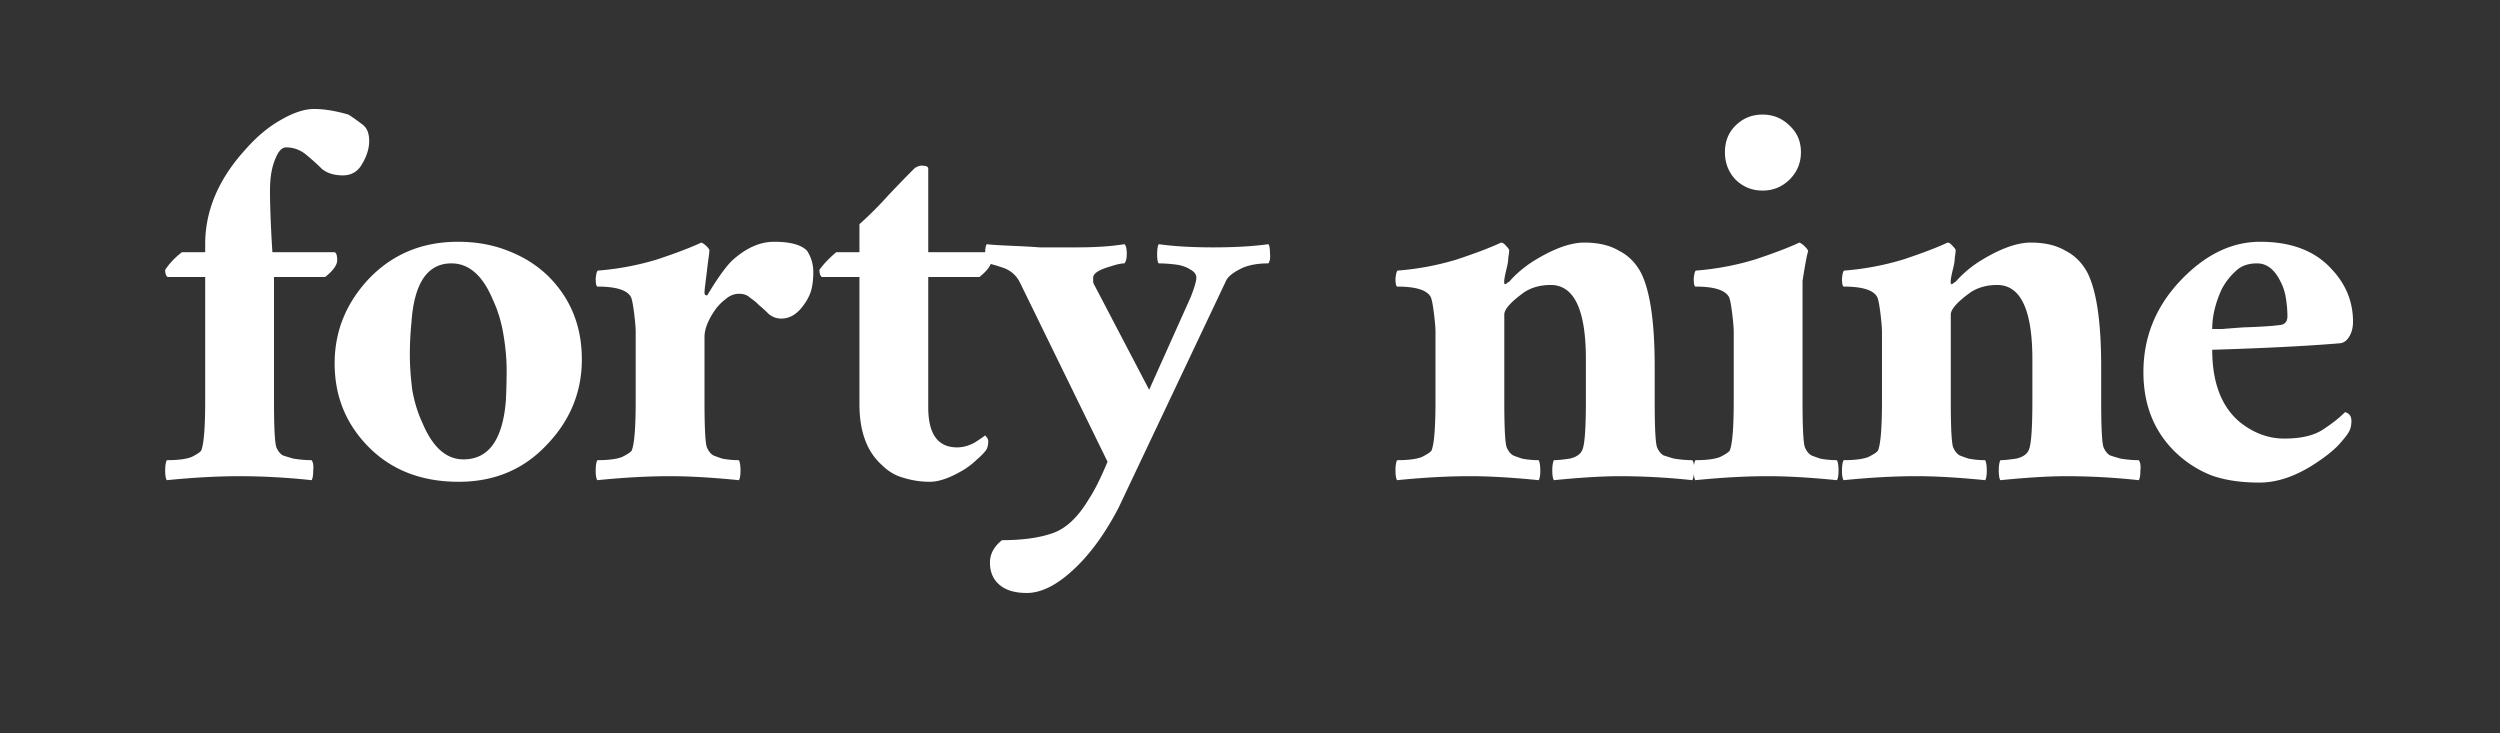 <svg width="225" height="66" fill="none" xmlns="http://www.w3.org/2000/svg"><rect width="100%" height="100%" fill="#333333" stroke="none"/><path d="M21.563 42.856c-1.968 0-4.152.12-6.552.36-.096-.144-.144-.432-.144-.864s.048-.744.144-.936c1.008 0 1.752-.096 2.232-.288.48-.24.768-.432.864-.576.24-.576.36-2.064.36-4.464v-11.16h-3.384c-.144-.096-.216-.312-.216-.648a6.7 6.7 0 011.512-1.584h2.088v-.72c0-3.024 1.2-5.856 3.6-8.496 1.008-1.152 2.064-2.04 3.168-2.664 1.152-.672 2.16-1.008 3.024-1.008.912 0 1.944.168 3.096.504.384.24.792.528 1.224.864.432.288.648.792.648 1.512 0 .672-.216 1.368-.648 2.088-.384.672-.96 1.008-1.728 1.008s-1.392-.192-1.872-.576a19.478 19.478 0 00-1.44-1.296 2.765 2.765 0 00-1.8-.648c-.384 0-.72.384-1.008 1.152-.288.72-.432 1.632-.432 2.736 0 1.392.072 3.24.216 5.544h5.544c.192 0 .288.24.288.72 0 .432-.36.936-1.08 1.512H24.66v11.16c0 2.4.072 3.792.216 4.176.144.336.336.576.576.72.288.096.6.192.936.288.576.096 1.128.144 1.656.144.144.192.192.504.144.936 0 .432-.048.72-.144.864a61.324 61.324 0 00-6.48-.36zM40.63 23.704c-2.16 0-3.36 1.776-3.6 5.328-.096.96-.144 1.92-.144 2.88s.072 2.016.216 3.168c.192 1.104.504 2.112.936 3.024.912 2.16 2.136 3.24 3.672 3.24 2.256 0 3.528-1.752 3.816-5.256a53.44 53.44 0 00.072-2.808c0-.96-.096-2.016-.288-3.168-.192-1.152-.504-2.184-.936-3.096-.912-2.208-2.16-3.312-3.744-3.312zm.576-1.944c1.632 0 3.12.264 4.464.792 1.392.528 2.592 1.272 3.6 2.232 2.064 2.016 3.096 4.536 3.096 7.56 0 2.976-1.08 5.568-3.24 7.776-2.064 2.16-4.68 3.24-7.848 3.24-3.312 0-6-1.032-8.064-3.096s-3.096-4.584-3.096-7.56c0-2.928 1.056-5.496 3.168-7.704 2.112-2.16 4.752-3.24 7.92-3.24zm19.103 21.096c-1.968 0-4.152.12-6.552.36-.096-.144-.144-.432-.144-.864s.048-.744.144-.936c1.008 0 1.752-.096 2.232-.288.48-.24.768-.432.864-.576.24-.576.36-2.064.36-4.464v-6.192c0-.384-.048-.96-.144-1.728-.096-.768-.192-1.248-.288-1.44-.336-.624-1.344-.936-3.024-.936-.096-.048-.144-.288-.144-.72.048-.48.12-.72.216-.72 1.824-.144 3.6-.48 5.328-1.008 1.728-.576 3.048-1.08 3.96-1.512.144.048.312.168.504.36.192.192.264.336.216.432 0 .096-.024.312-.072.648-.048.336-.096.72-.144 1.152l-.144 1.152a7.665 7.665 0 00-.072.792c0 .096.048.168.144.216.096 0 .144-.024.144-.072.864-1.44 1.584-2.448 2.16-3.024 1.248-1.152 2.52-1.728 3.816-1.728 1.44 0 2.424.264 2.952.792.384.576.576 1.224.576 1.944 0 .672-.072 1.248-.216 1.728-.144.432-.36.84-.648 1.224-.576.816-1.248 1.224-2.016 1.224a1.72 1.72 0 01-1.152-.432 12.943 12.943 0 00-.864-.792 5.18 5.18 0 00-.792-.648c-.24-.24-.576-.36-1.008-.36-.432 0-.84.168-1.224.504-.384.288-.72.648-1.008 1.08-.576.864-.864 1.632-.864 2.304v5.76c0 2.4.072 3.792.216 4.176.144.336.336.576.576.72.24.096.504.192.792.288.48.096.984.144 1.512.144.096.192.144.504.144.936 0 .432-.048.72-.144.864-2.4-.24-4.464-.36-6.192-.36zM73.75 24.28c.384-.528.888-1.056 1.512-1.584h2.088v-2.52a33.016 33.016 0 002.592-2.592c.864-.912 1.656-1.728 2.376-2.448.288-.192.552-.264.792-.216.24 0 .384.072.432.216v7.56h5.4c.192 0 .288.24.288.72 0 .432-.36.936-1.08 1.512h-4.608v11.736c0 2.4.864 3.6 2.592 3.6.528 0 1.056-.144 1.584-.432.528-.336.84-.552.936-.648.192.192.288.36.288.504 0 .432-.096.744-.288.936-.144.192-.384.432-.72.72a7.079 7.079 0 01-1.08.864c-1.248.768-2.304 1.152-3.168 1.152A7.92 7.92 0 0181.31 43c-.72-.192-1.368-.576-1.944-1.152-1.344-1.2-2.016-3.024-2.016-5.472V24.928h-3.384c-.144-.096-.216-.312-.216-.648zm30.538-2.304c1.344.192 2.976.288 4.896.288 1.968 0 3.624-.096 4.968-.288.096.096.144.36.144.792.048.432 0 .744-.144.936-1.104 0-1.992.192-2.664.576-.624.336-1.008.672-1.152 1.008l-9.648 20.376c-1.392 2.688-2.976 4.752-4.752 6.192-1.248 1.008-2.424 1.512-3.528 1.512s-1.944-.264-2.52-.792c-.528-.48-.792-1.128-.792-1.944 0-.768.36-1.44 1.08-2.016 1.872 0 3.408-.216 4.608-.648 1.2-.432 2.28-1.464 3.24-3.096.48-.72 1.032-1.824 1.656-3.312l-7.848-16.056c-.336-.72-.888-1.2-1.656-1.44-.72-.24-1.176-.36-1.368-.36-.144-.192-.192-.48-.144-.864 0-.432.048-.72.144-.864.336.048 1.056.096 2.16.144 1.152.048 2.016.096 2.592.144h3.384c1.68 0 3.096-.096 4.248-.288.144.096.216.384.216.864 0 .432-.072.72-.216.864-.288 0-.72.096-1.296.288-1.008.288-1.512.624-1.512 1.008v.288c0 .144.048.288.144.432l4.896 9.36 3.744-8.352c.336-.864.504-1.44.504-1.728 0-.288-.168-.528-.504-.72-.288-.192-.648-.336-1.08-.432a12.872 12.872 0 00-1.8-.144c-.096-.096-.144-.36-.144-.792 0-.48.048-.792.144-.936zm28.002 20.88c-1.968 0-4.152.12-6.552.36-.096-.144-.144-.432-.144-.864s.048-.744.144-.936c1.008 0 1.752-.096 2.232-.288.48-.24.768-.432.864-.576.24-.576.36-2.064.36-4.464v-6.192c0-.384-.048-.96-.144-1.728-.096-.768-.192-1.248-.288-1.44-.336-.624-1.344-.936-3.024-.936-.096-.048-.144-.288-.144-.72.048-.48.12-.72.216-.72 1.824-.144 3.6-.48 5.328-1.008 1.728-.576 3.048-1.08 3.96-1.512.144 0 .312.12.504.36.192.192.264.336.216.432 0 .096-.024.288-.072.576 0 .24-.048.552-.144.936-.24.96-.288 1.44-.144 1.44.048 0 .096-.024.144-.072a.838.838 0 01.216-.144 10.175 10.175 0 012.448-2.016c1.68-1.008 3.12-1.512 4.32-1.512 1.248 0 2.28.24 3.096.72.864.432 1.536 1.104 2.016 2.016.816 1.632 1.224 4.44 1.224 8.424v3.096c0 2.4.072 3.792.216 4.176.144.336.336.576.576.72.288.096.6.192.936.288.576.096 1.128.144 1.656.144.144.192.192.504.144.936 0 .432-.048.72-.144.864a61.324 61.324 0 00-6.48-.36c-1.584 0-3.576.12-5.976.36-.096-.144-.144-.432-.144-.864s.048-.744.144-.936c.336 0 .816-.048 1.44-.144.624-.144 1.008-.432 1.152-.864.192-.528.288-1.968.288-4.32v-3.744c0-4.464-1.056-6.696-3.168-6.696-.912 0-1.704.216-2.376.648-1.2.864-1.8 1.536-1.8 2.016v7.776c0 2.4.072 3.792.216 4.176.144.336.336.576.576.72.24.096.504.192.792.288.48.096.984.144 1.512.144.096.192.144.504.144.936 0 .432-.048.72-.144.864-2.4-.24-4.464-.36-6.192-.36zm30.442-20.232c-.096.24-.264 1.128-.504 2.664v10.8c0 2.4.072 3.792.216 4.176.144.336.336.576.576.72.24.096.504.192.792.288.48.096.984.144 1.512.144.096.192.144.504.144.936 0 .432-.048.72-.144.864-2.4-.24-4.464-.36-6.192-.36-1.968 0-4.152.12-6.552.36-.096-.144-.144-.432-.144-.864s.048-.744.144-.936c1.008 0 1.752-.096 2.232-.288.48-.24.768-.432.864-.576.24-.576.36-2.064.36-4.464v-6.192c0-.384-.048-.96-.144-1.728-.096-.768-.192-1.248-.288-1.44-.336-.624-1.344-.936-3.024-.936-.096-.048-.144-.288-.144-.72.048-.48.12-.72.216-.72 1.824-.144 3.6-.48 5.328-1.008 1.728-.576 3.048-1.08 3.96-1.512.144.048.312.168.504.36.192.192.288.336.288.432zm-7.488-8.928c0-.96.312-1.752.936-2.376.672-.672 1.488-1.008 2.448-1.008s1.776.336 2.448 1.008c.672.624 1.008 1.416 1.008 2.376s-.336 1.776-1.008 2.448c-.672.672-1.488 1.008-2.448 1.008s-1.776-.336-2.448-1.008c-.624-.672-.936-1.488-.936-2.448zm17.23 29.16c-1.968 0-4.152.12-6.552.36-.096-.144-.144-.432-.144-.864s.048-.744.144-.936c1.008 0 1.752-.096 2.232-.288.48-.24.768-.432.864-.576.24-.576.36-2.064.36-4.464v-6.192c0-.384-.048-.96-.144-1.728-.096-.768-.192-1.248-.288-1.44-.336-.624-1.344-.936-3.024-.936-.096-.048-.144-.288-.144-.72.048-.48.12-.72.216-.72 1.824-.144 3.6-.48 5.328-1.008 1.728-.576 3.048-1.08 3.96-1.512.144 0 .312.12.504.36.192.192.264.336.216.432 0 .096-.024.288-.072.576 0 .24-.048.552-.144.936-.24.96-.288 1.44-.144 1.44.048 0 .096-.024.144-.072a.838.838 0 01.216-.144 10.175 10.175 0 012.448-2.016c1.68-1.008 3.12-1.512 4.32-1.512 1.248 0 2.28.24 3.096.72.864.432 1.536 1.104 2.016 2.016.816 1.632 1.224 4.44 1.224 8.424v3.096c0 2.4.072 3.792.216 4.176.144.336.336.576.576.72.288.096.6.192.936.288.576.096 1.128.144 1.656.144.144.192.192.504.144.936 0 .432-.048.72-.144.864a61.324 61.324 0 00-6.48-.36c-1.584 0-3.576.12-5.976.36-.096-.144-.144-.432-.144-.864s.048-.744.144-.936c.336 0 .816-.048 1.44-.144.624-.144 1.008-.432 1.152-.864.192-.528.288-1.968.288-4.32v-3.744c0-4.464-1.056-6.696-3.168-6.696-.912 0-1.704.216-2.376.648-1.2.864-1.8 1.536-1.8 2.016v7.776c0 2.4.072 3.792.216 4.176.144.336.336.576.576.72.24.096.504.192.792.288.48.096.984.144 1.512.144.096.192.144.504.144.936 0 .432-.048.72-.144.864-2.4-.24-4.464-.36-6.192-.36zM199.1 29.608h.936c.576-.048 1.2-.096 1.872-.144 1.536-.048 2.64-.12 3.312-.216.432-.048.648-.312.648-.792 0-.528-.048-1.08-.144-1.656a4.674 4.674 0 00-.504-1.512c-.528-1.056-1.224-1.584-2.088-1.584-.816 0-1.464.24-1.944.72-.48.432-.888.96-1.224 1.584-.576 1.248-.864 2.448-.864 3.6zm11.376 1.296c-2.88.24-6.672.432-11.376.576 0 2.928.816 5.088 2.448 6.48 1.248 1.008 2.592 1.512 4.032 1.512 1.488 0 2.64-.264 3.456-.792.816-.528 1.488-1.056 2.016-1.584.384.096.576.36.576.792 0 .432-.096.792-.288 1.08-.144.24-.456.624-.936 1.152-.48.48-1.08.96-1.8 1.44-1.824 1.248-3.576 1.872-5.256 1.872-1.68 0-3.12-.216-4.32-.648a9.91 9.91 0 01-3.168-2.016c-1.968-1.872-2.952-4.296-2.952-7.272 0-3.072 1.056-5.76 3.168-8.064 2.256-2.448 4.704-3.672 7.344-3.672 2.832 0 4.992.84 6.48 2.52 1.248 1.344 1.872 2.904 1.872 4.68 0 .528-.12.984-.36 1.368-.24.384-.552.576-.936.576z" fill="#fff"/></svg>